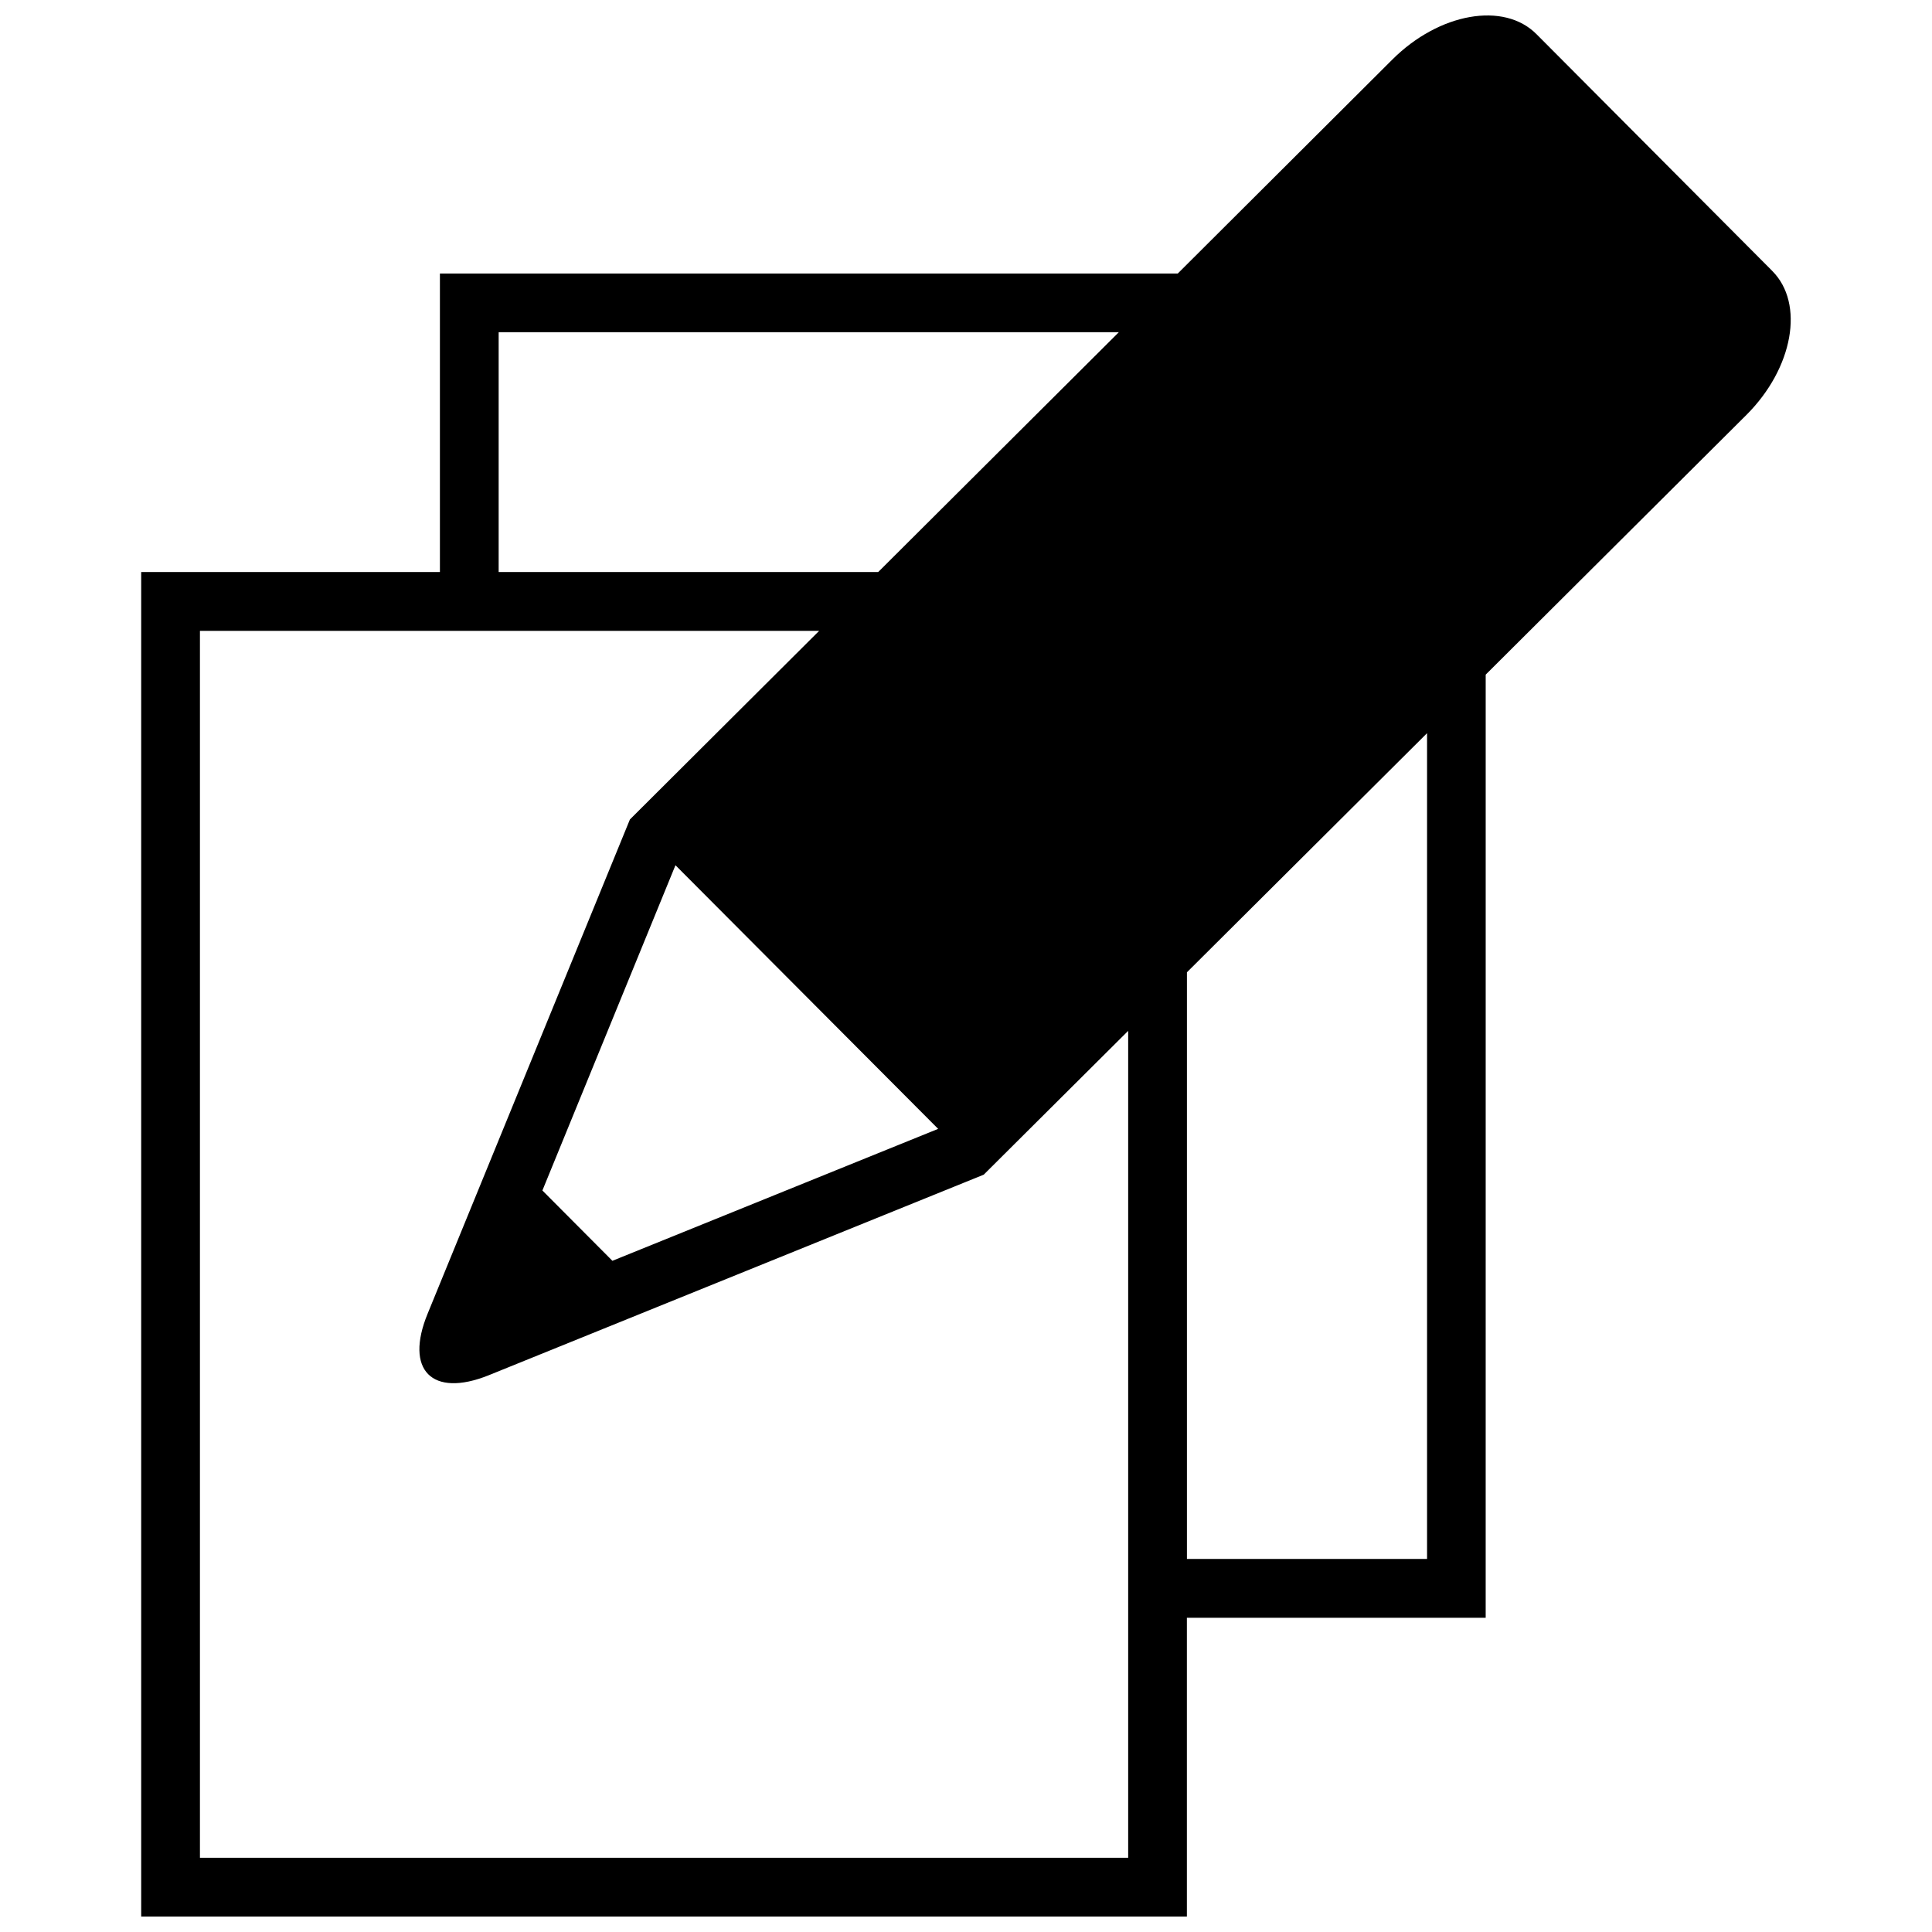 <?xml version="1.0" encoding="UTF-8"?>
<!-- Uploaded to: ICON Repo, www.svgrepo.com, Generator: ICON Repo Mixer Tools -->
<svg width="800px" height="800px" version="1.1" viewBox="144 144 512 512" xmlns="http://www.w3.org/2000/svg">
 <defs>
  <clipPath id="a">
   <path d="m181 148.09h438v503.81h-438z"/>
  </clipPath>
 </defs>
 <g clip-path="url(#a)">
  <path d="m613.66 215.79-62.449-62.711c-8.629-8.727-25.816-5.672-38.215 6.691l-56.875 56.711h-195.54v79.113h-79.164v356.31h277.12v-79.18h79.184l0.004-249.94 69.145-68.879c12.328-12.336 15.441-29.457 6.781-38.117zm-221.04 227.37-86.328 34.965-18.551-18.633 35.262-86.195zm-116.47-211.13h164.36l-63.781 63.566h-100.58zm-79.164 404.29v-325.14h164.1l-50.152 49.984-53.594 130.94c-6.188 15.02 1.164 22.371 16.137 16.367l131.22-53.172 38.281-38.113v219.14zm325.2-79.18h-63.637v-155.47l63.637-63.371z"/>
 </g>
</svg>